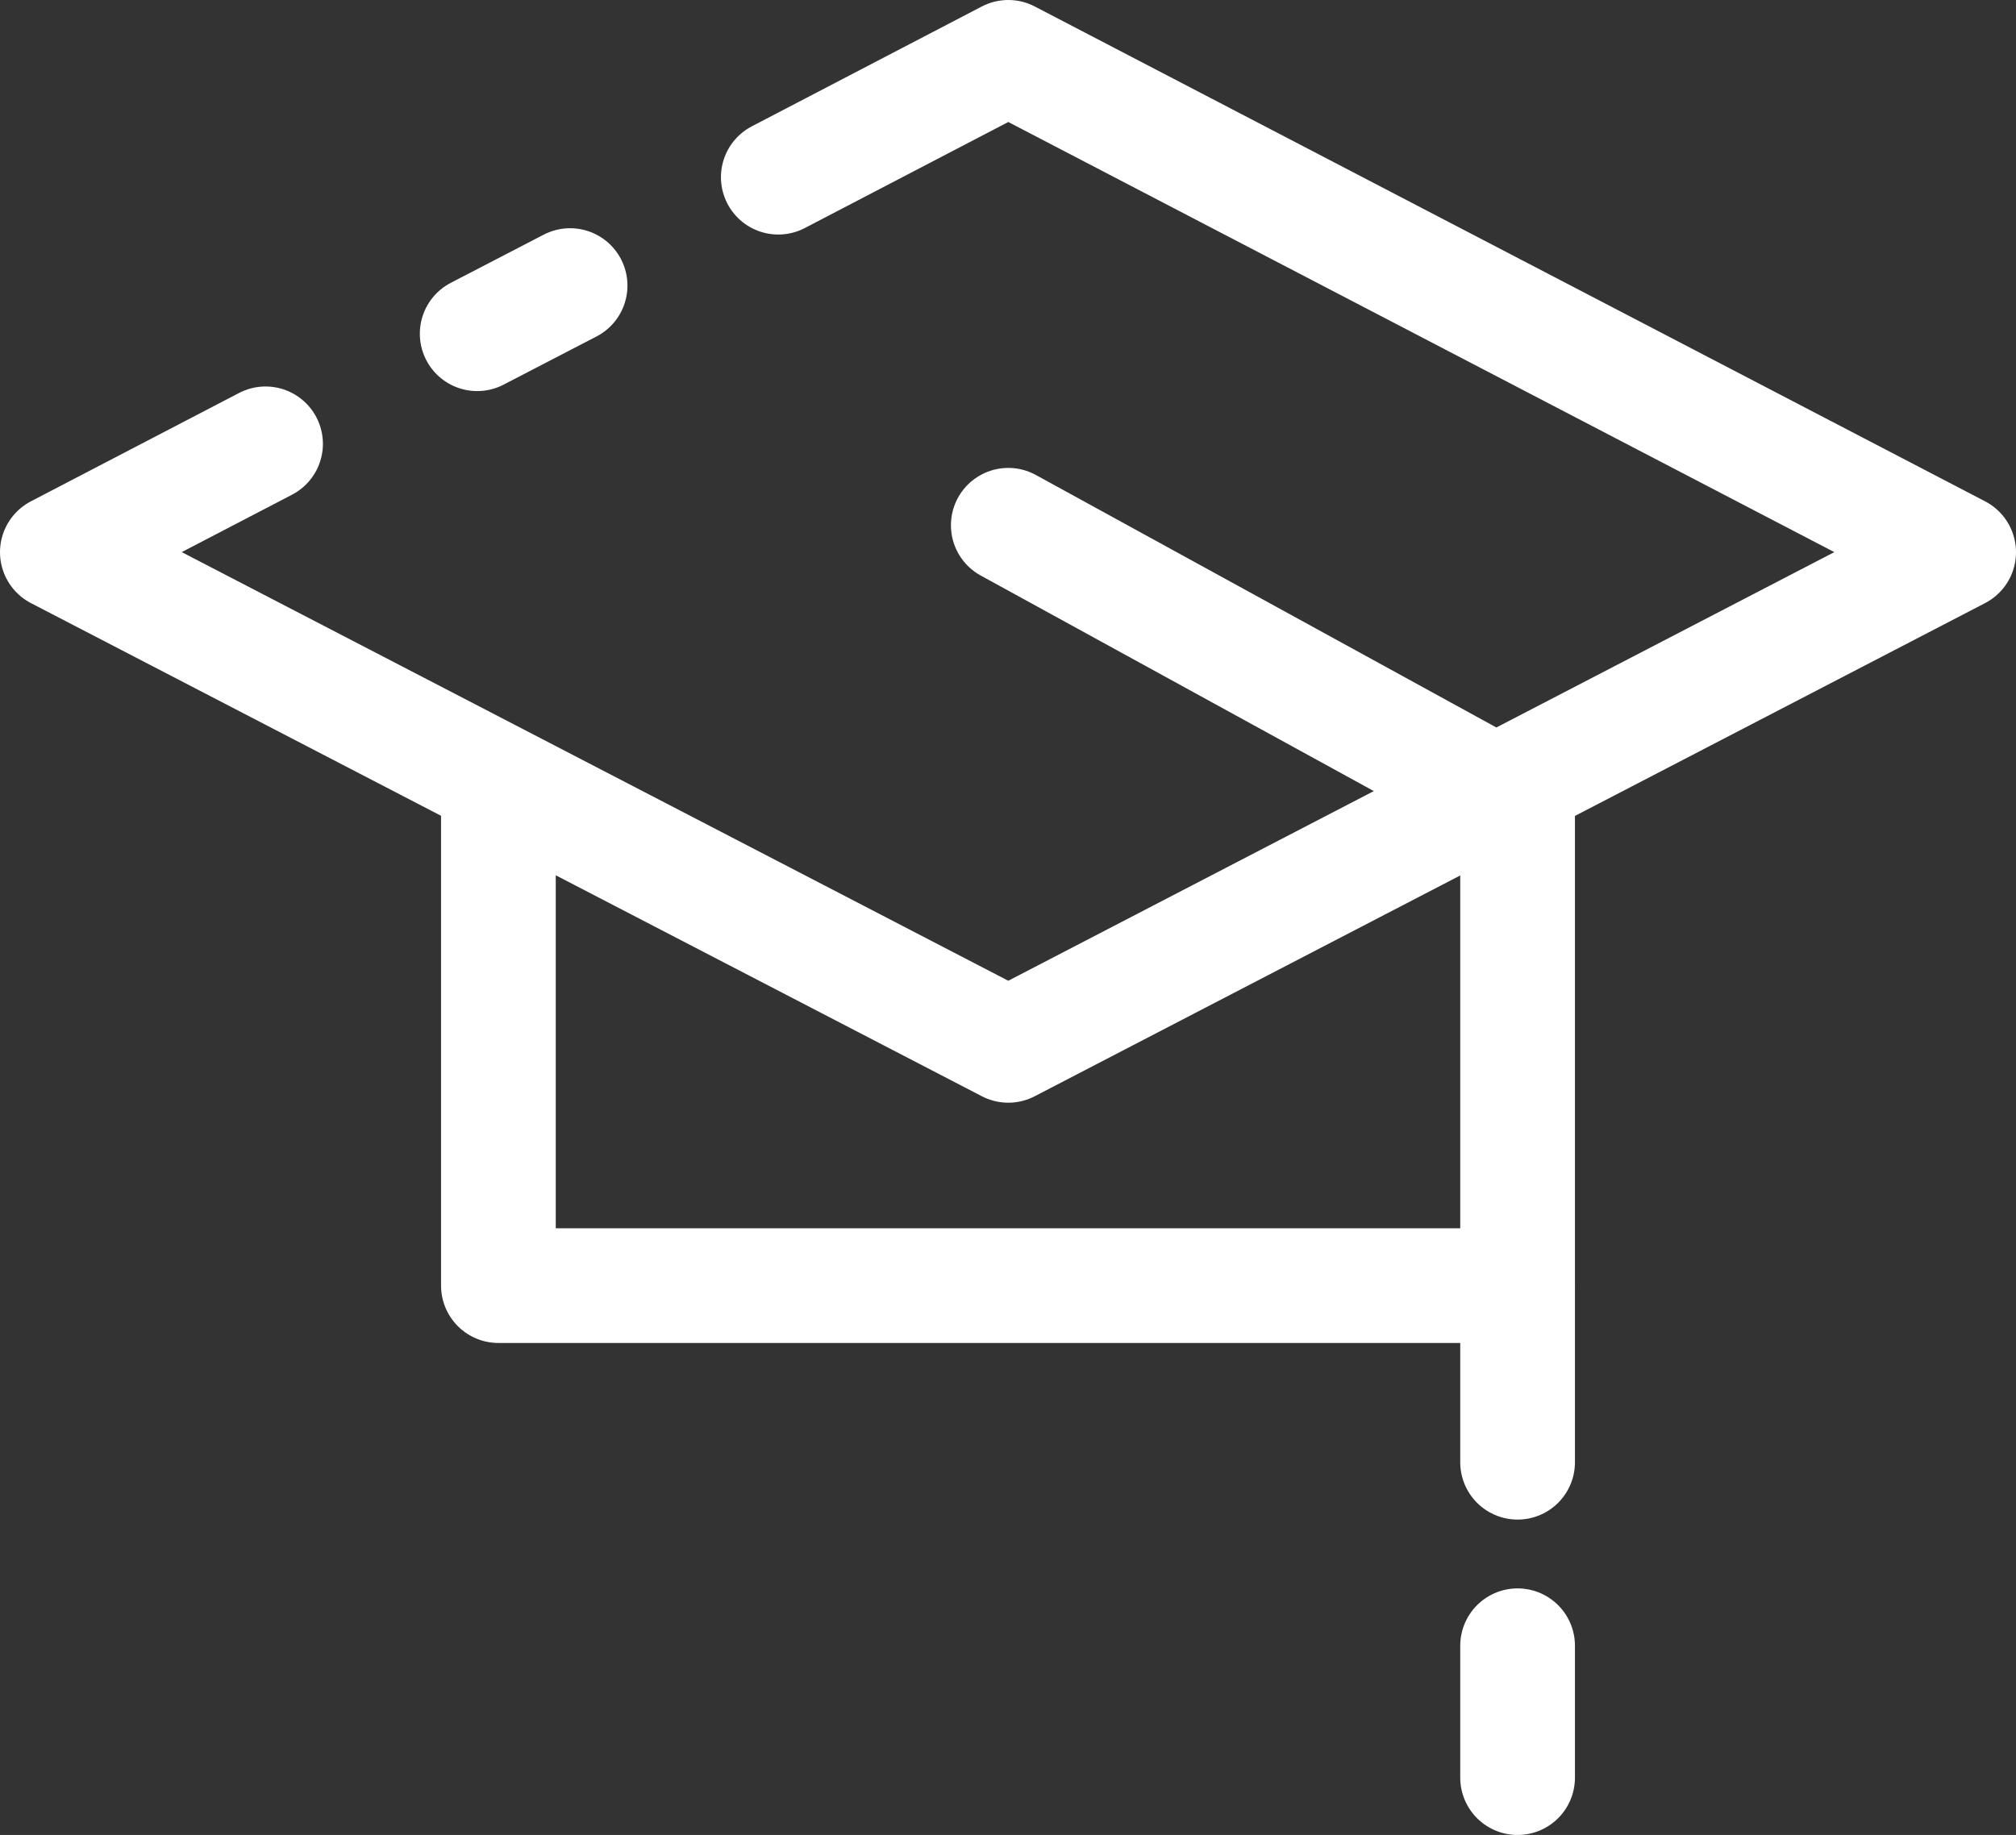 <svg id="Слой_1" data-name="Слой 1" xmlns="http://www.w3.org/2000/svg" viewBox="0 0 35.15 32"><rect x="0" y="0" width="35.15" height="32" fill="#333333" stroke="none"/><defs><style>.cls-1{fill:none;stroke:#fff;stroke-linecap:round;stroke-linejoin:round;stroke-width:2px;}</style></defs><title>icon_small_learn</title><polyline class="cls-1" points="13.57 3.09 17.58 1 34.15 9.63 17.58 18.23 1 9.63 4.63 7.74"/><line class="cls-1" x1="8.32" y1="5.82" x2="9.94" y2="4.98"/><polyline class="cls-1" points="26.46 14.03 26.46 22.42 8.69 22.42 8.69 14.03"/><line class="cls-1" x1="17.58" y1="9.16" x2="26.46" y2="14.03"/><line class="cls-1" x1="26.46" y1="22.42" x2="26.46" y2="25.5"/><line class="cls-1" x1="26.46" y1="28.7" x2="26.46" y2="31"/></svg>